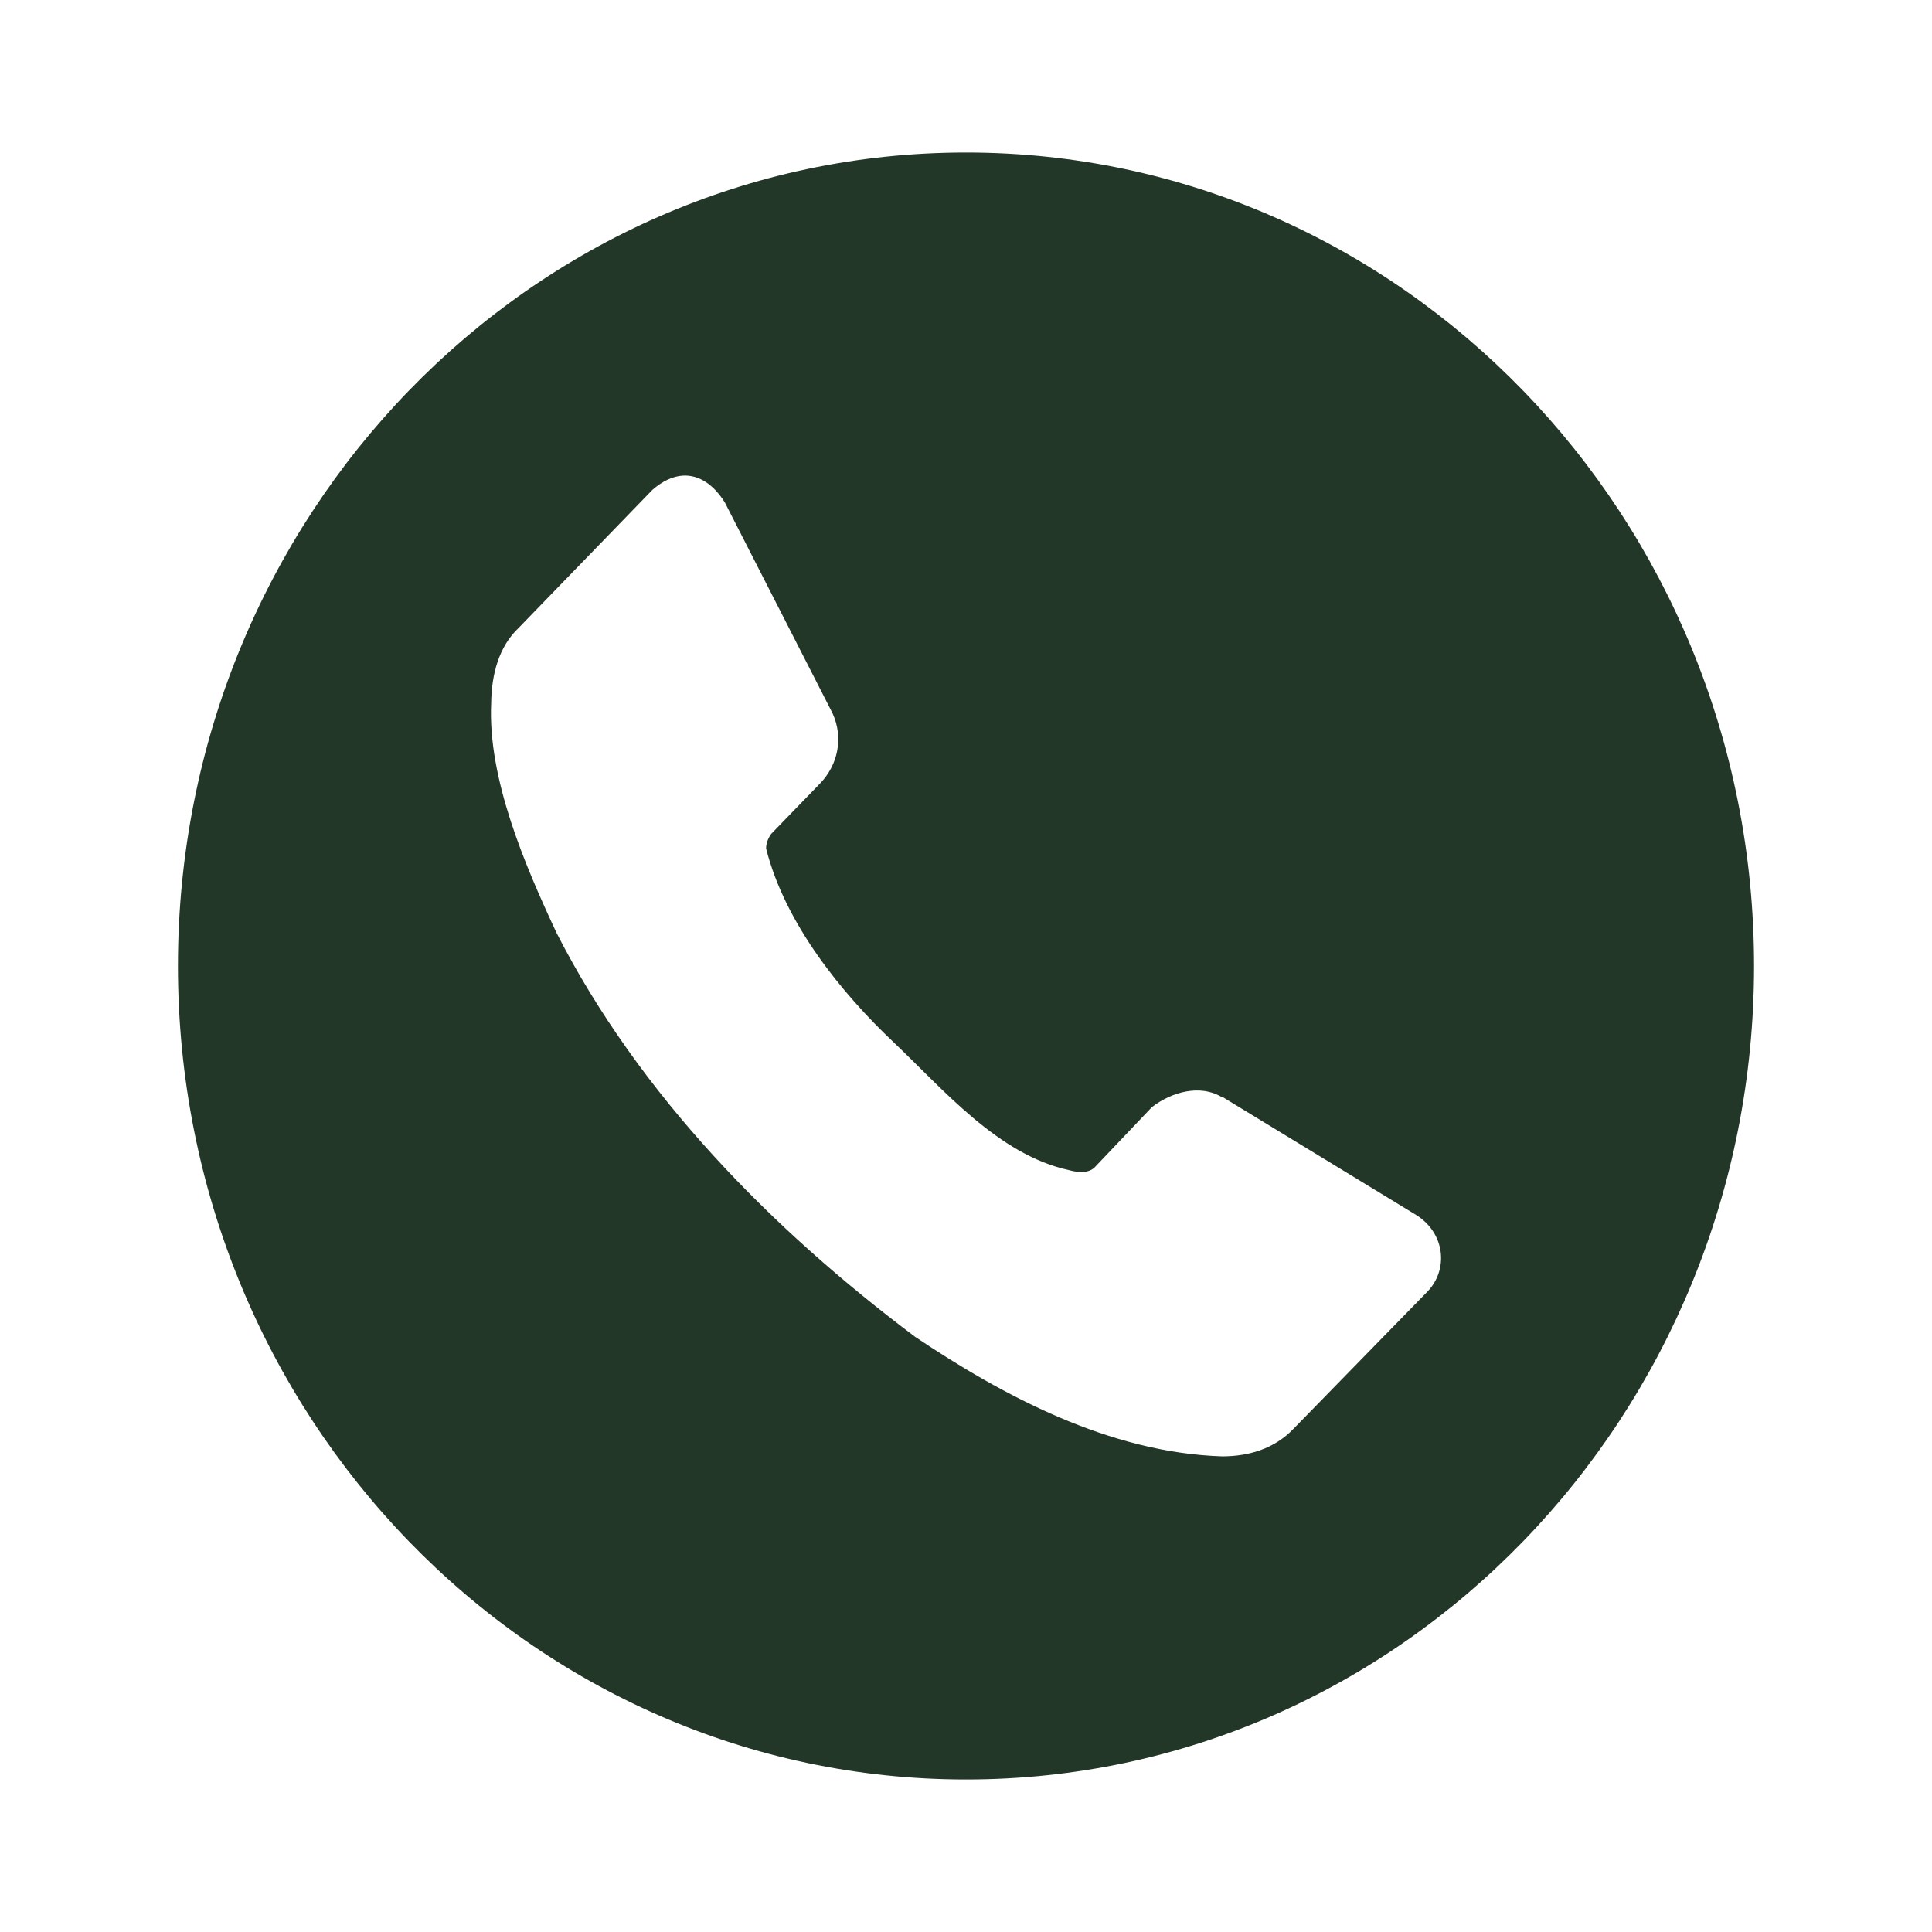 <?xml version="1.0" encoding="UTF-8"?> <svg xmlns="http://www.w3.org/2000/svg" width="38" height="38" viewBox="0 0 38 38" fill="none"><path d="M19 3C10.44 3 3.5 10.163 3.5 19C3.5 27.837 10.44 35 19 35C27.56 35 34.5 27.837 34.5 19C34.5 10.163 27.56 3 19 3ZM13.43 9.355C13.749 9.336 14.038 9.533 14.257 9.883L16.376 14.031C16.599 14.523 16.472 15.049 16.139 15.4L15.168 16.402C15.109 16.487 15.069 16.582 15.068 16.688C15.441 18.175 16.57 19.547 17.566 20.49C18.562 21.434 19.633 22.711 21.023 23.014C21.194 23.063 21.405 23.081 21.528 22.963L22.655 21.777C23.045 21.473 23.608 21.325 24.023 21.574H24.042L27.866 23.904C28.428 24.267 28.486 24.97 28.084 25.396L25.45 28.094C25.061 28.506 24.544 28.644 24.043 28.645C21.822 28.576 19.724 27.451 18.001 26.295C15.172 24.171 12.578 21.536 10.949 18.354C10.325 17.019 9.591 15.316 9.661 13.826C9.667 13.266 9.814 12.717 10.196 12.355L12.83 9.637C13.035 9.457 13.238 9.367 13.43 9.355Z" fill="#233728"></path></svg> 
